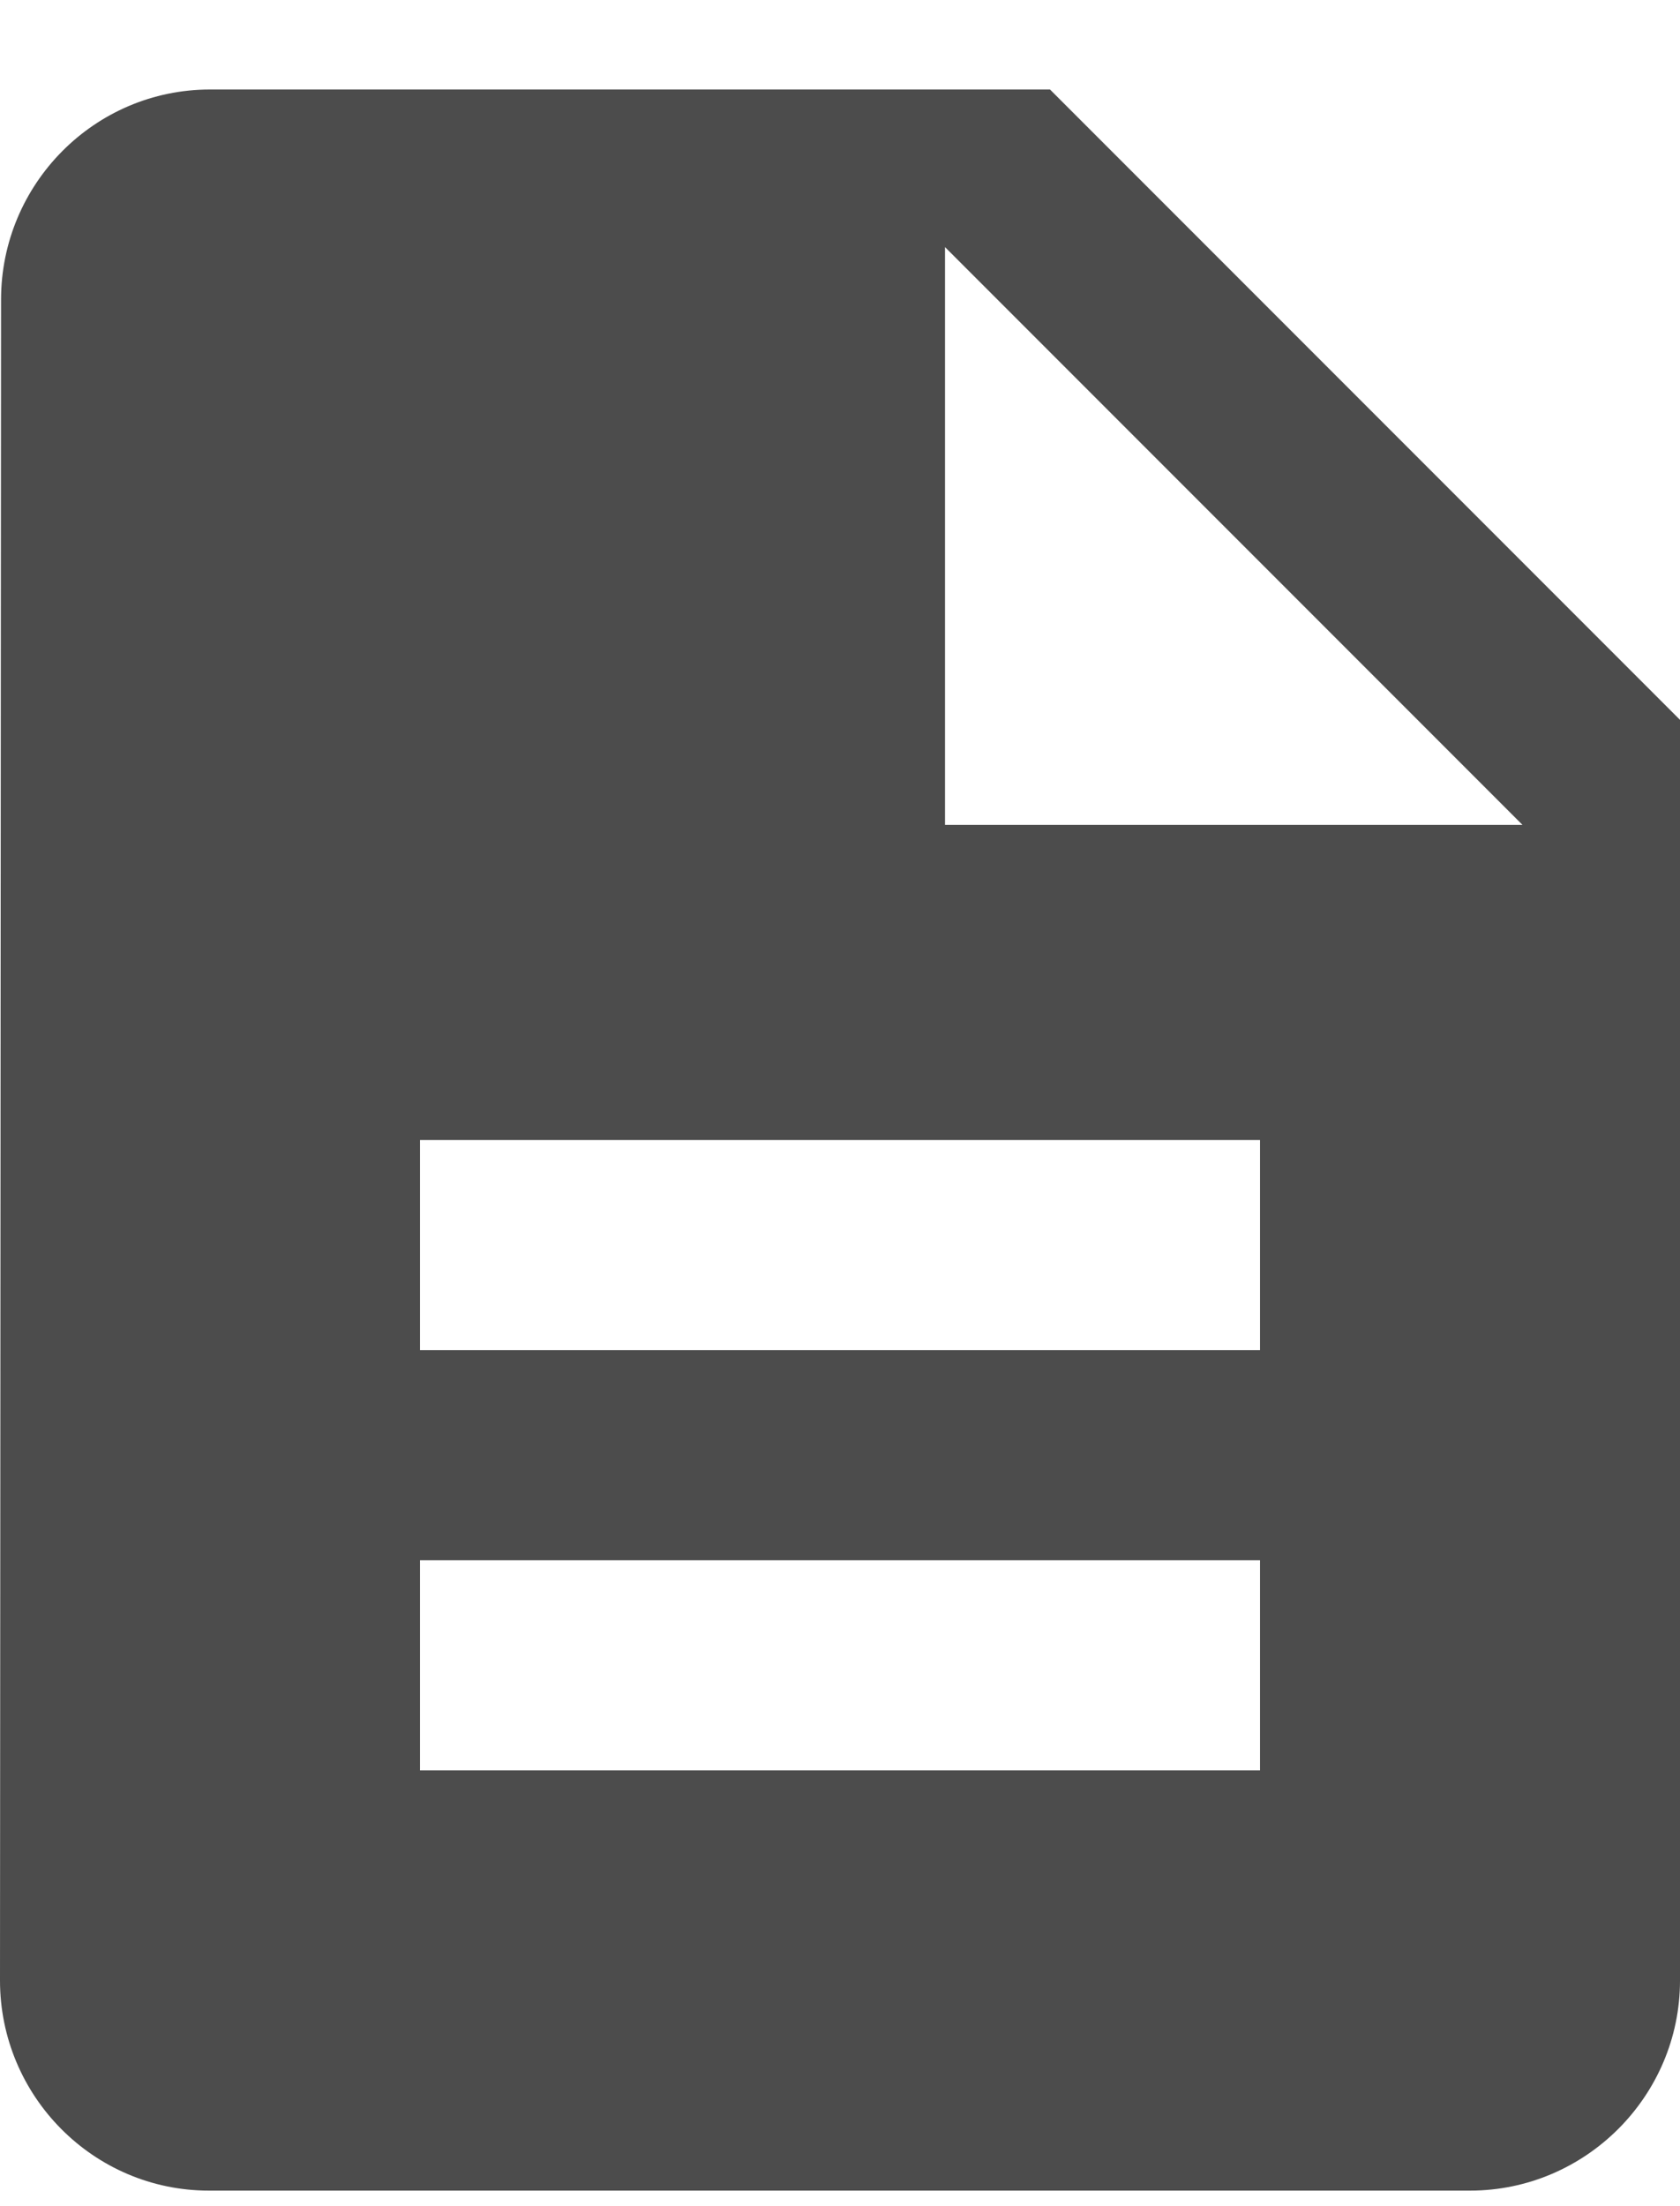<svg width="16" height="21" viewBox="0 0 16 21" fill="none" xmlns="http://www.w3.org/2000/svg">
<path d="M10 0.852H2C0.9 0.852 0.01 1.752 0.01 2.852L0 18.852C0 19.952 0.89 20.852 1.99 20.852H14C15.1 20.852 16 19.952 16 18.852V6.852L10 0.852ZM12 16.852H4V14.852H12V16.852ZM12 12.852H4V10.852H12V12.852ZM9 7.852V2.352L14.5 7.852H9Z" fill="#4C4C4C"/>
</svg>
